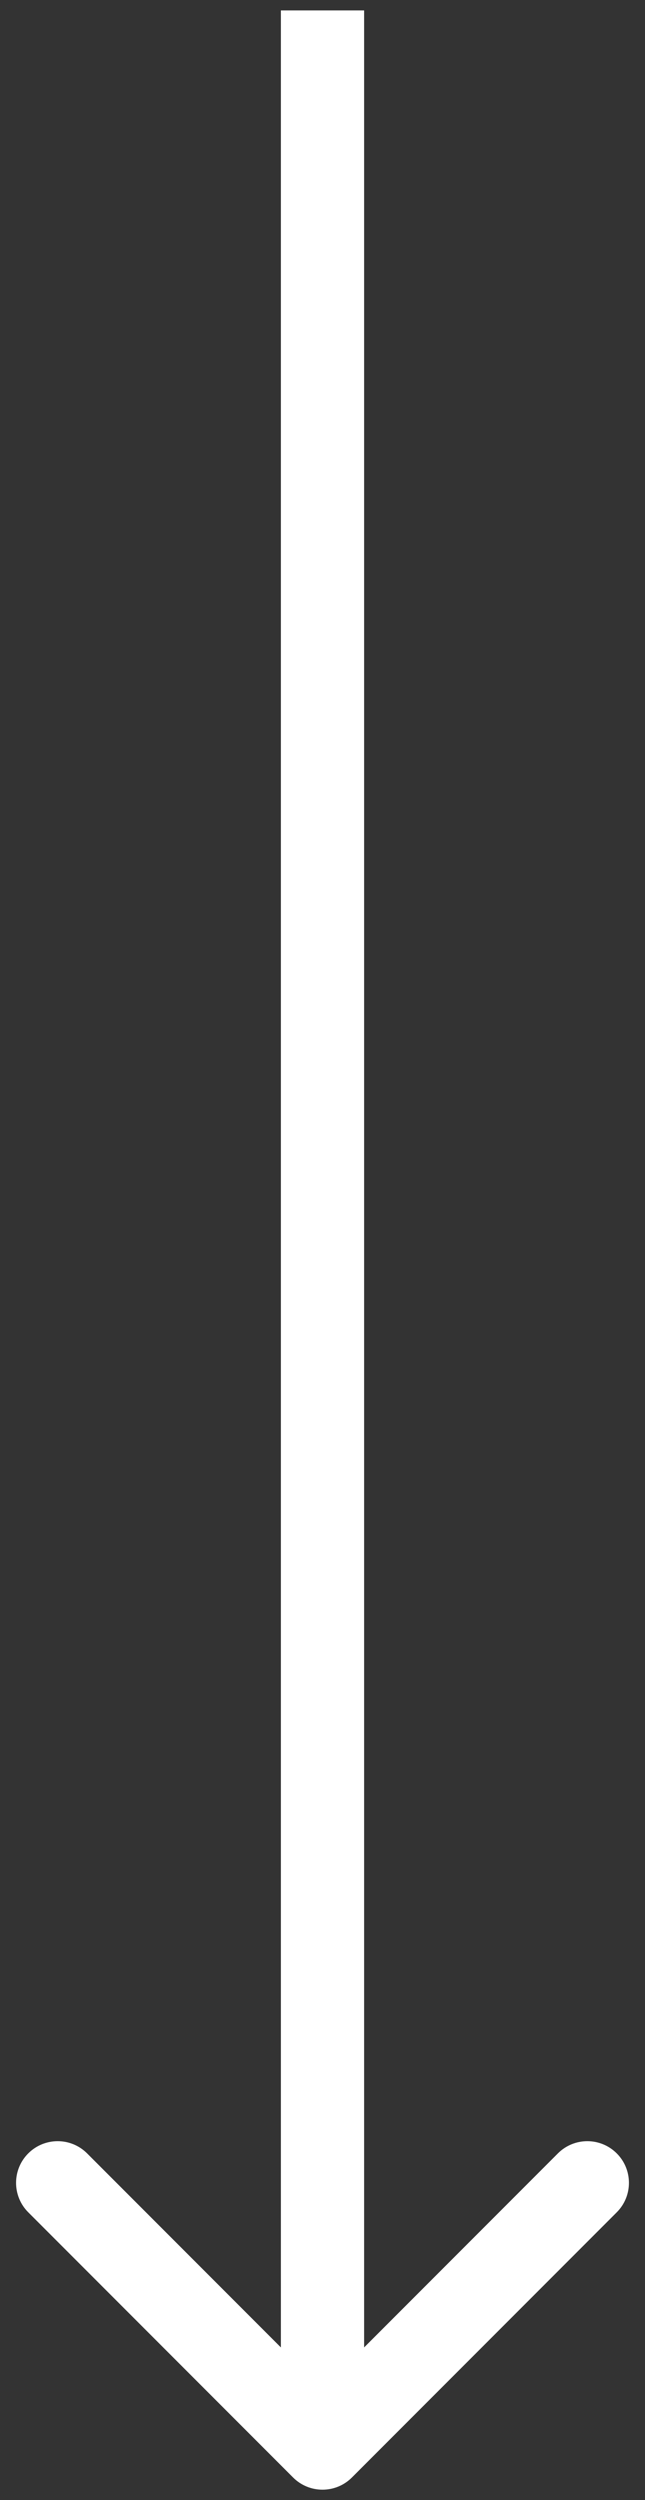 <?xml version="1.0" encoding="UTF-8"?> <svg xmlns="http://www.w3.org/2000/svg" width="31" height="120" viewBox="0 0 31 120" fill="none"><rect x="0" y="0" width="31" height="120" fill="#333333" stroke="none"/> <path d="M14.086 118.914C14.867 119.695 16.133 119.695 16.914 118.914L29.642 106.186C30.423 105.405 30.423 104.139 29.642 103.358C28.861 102.577 27.595 102.577 26.814 103.358L15.5 114.672L4.186 103.358C3.405 102.577 2.139 102.577 1.358 103.358C0.577 104.139 0.577 105.405 1.358 106.186L14.086 118.914ZM13.5 0.5L13.5 117.5L17.5 117.5L17.5 0.5L13.5 0.5Z" fill="white"></path> </svg> 